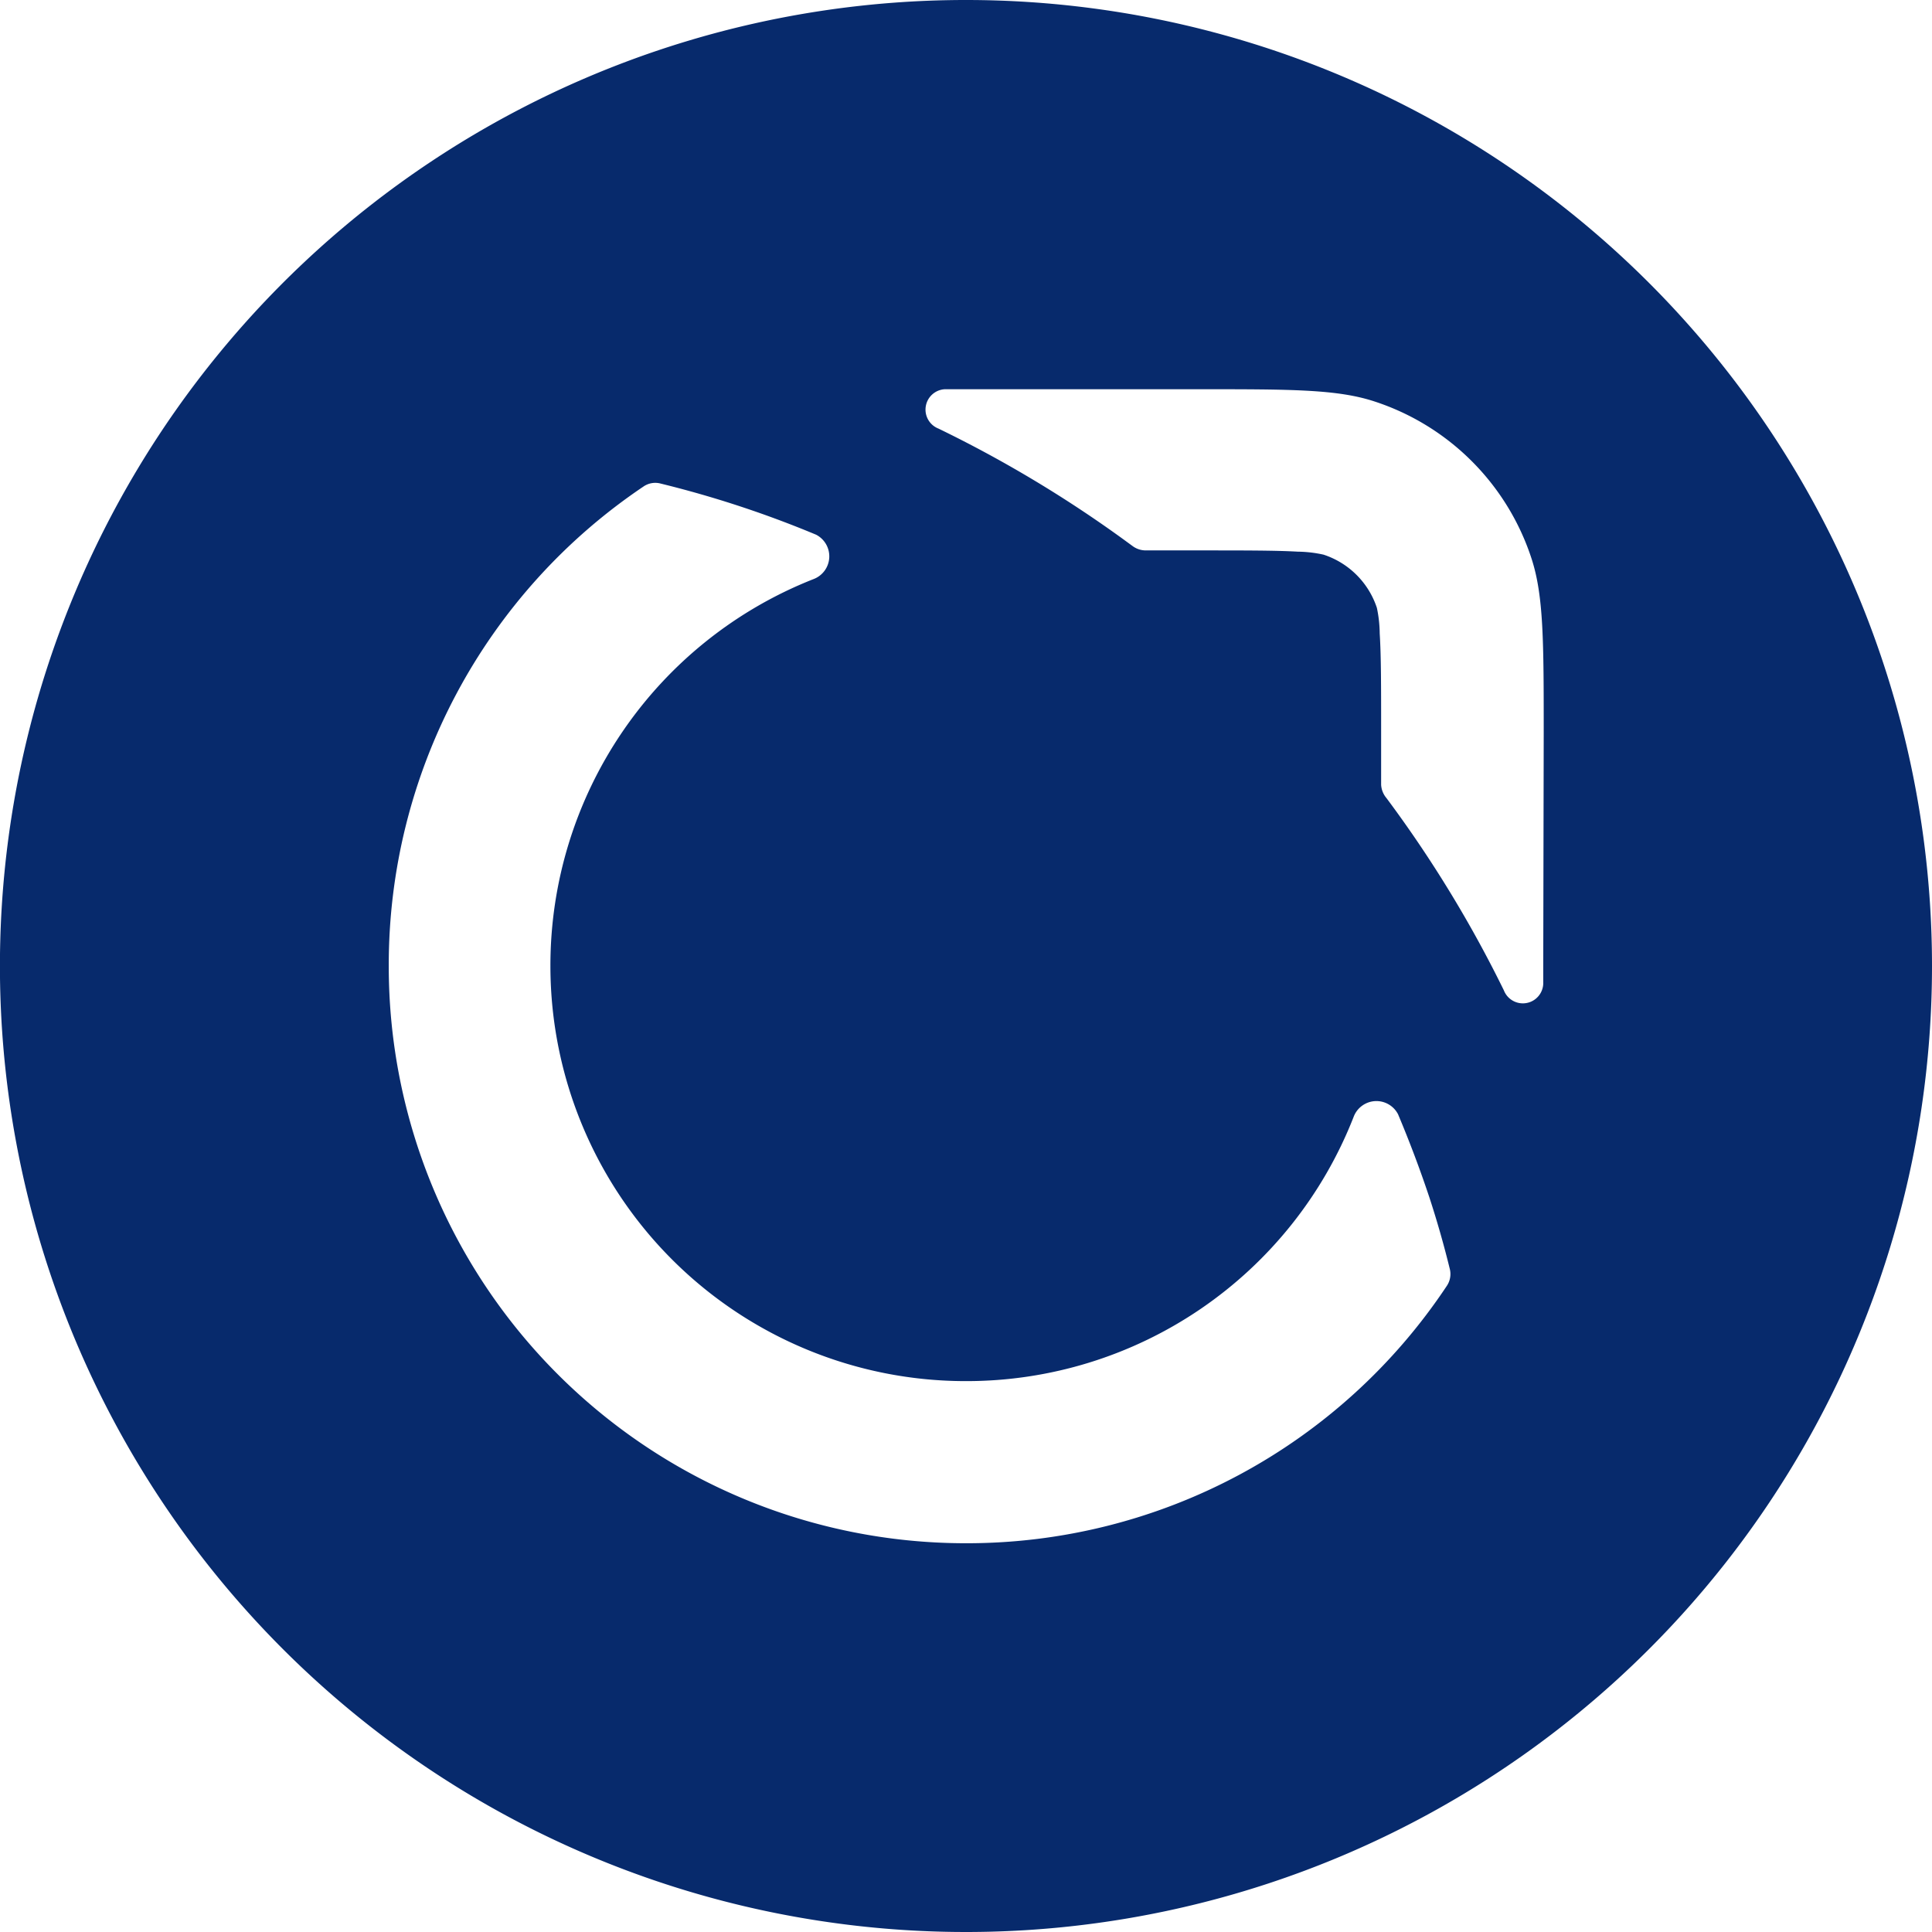 <svg xmlns="http://www.w3.org/2000/svg" fill="none" viewBox="0 0 250 250"><path fill="#072A6C" d="M125 0a124.999 124.999 0 0 0-24.386 247.598A124.998 124.998 0 0 0 250 125 125 125 0 0 0 125 0Zm62.206 166.409a74.558 74.558 0 0 1-62.125 33.286h-.162a74.652 74.652 0 0 1-74.614-74.614v-.142a74.574 74.574 0 0 1 32.96-61.982 2.681 2.681 0 0 1 2.214-.386 136.585 136.585 0 0 1 20.126 6.62 3.152 3.152 0 0 1 1.699 2.987 3.15 3.15 0 0 1-2.044 2.761 53.736 53.736 0 0 0-34.037 50v.142a53.737 53.737 0 0 0 53.716 53.635h.122a53.793 53.793 0 0 0 50.101-34.199 3.137 3.137 0 0 1 1.083-1.427 3.143 3.143 0 0 1 3.429-.194 3.15 3.15 0 0 1 1.236 1.296 149.585 149.585 0 0 1 4.062 10.784 127.533 127.533 0 0 1 2.64 9.26 2.741 2.741 0 0 1-.406 2.173ZM199.695 125v2.315a2.639 2.639 0 0 1-5.097.833 157.901 157.901 0 0 0-15.191-24.878 2.921 2.921 0 0 1-.69-1.727v-6.681c0-6.194 0-9.992-.183-12.876a16.577 16.577 0 0 0-.366-3.33 10.811 10.811 0 0 0-6.905-6.885 16.255 16.255 0 0 0-3.33-.386c-2.864-.162-6.682-.162-12.876-.162h-6.804a2.861 2.861 0 0 1-1.705-.57l-1.138-.832a158.548 158.548 0 0 0-23.964-14.358 2.636 2.636 0 0 1-1.652-2.877 2.637 2.637 0 0 1 2.464-2.22H155.138c11.942 0 17.912 0 22.726 1.584a31.738 31.738 0 0 1 20.308 20.308c1.584 4.834 1.584 10.805 1.584 22.726L199.695 125Z"/></svg>